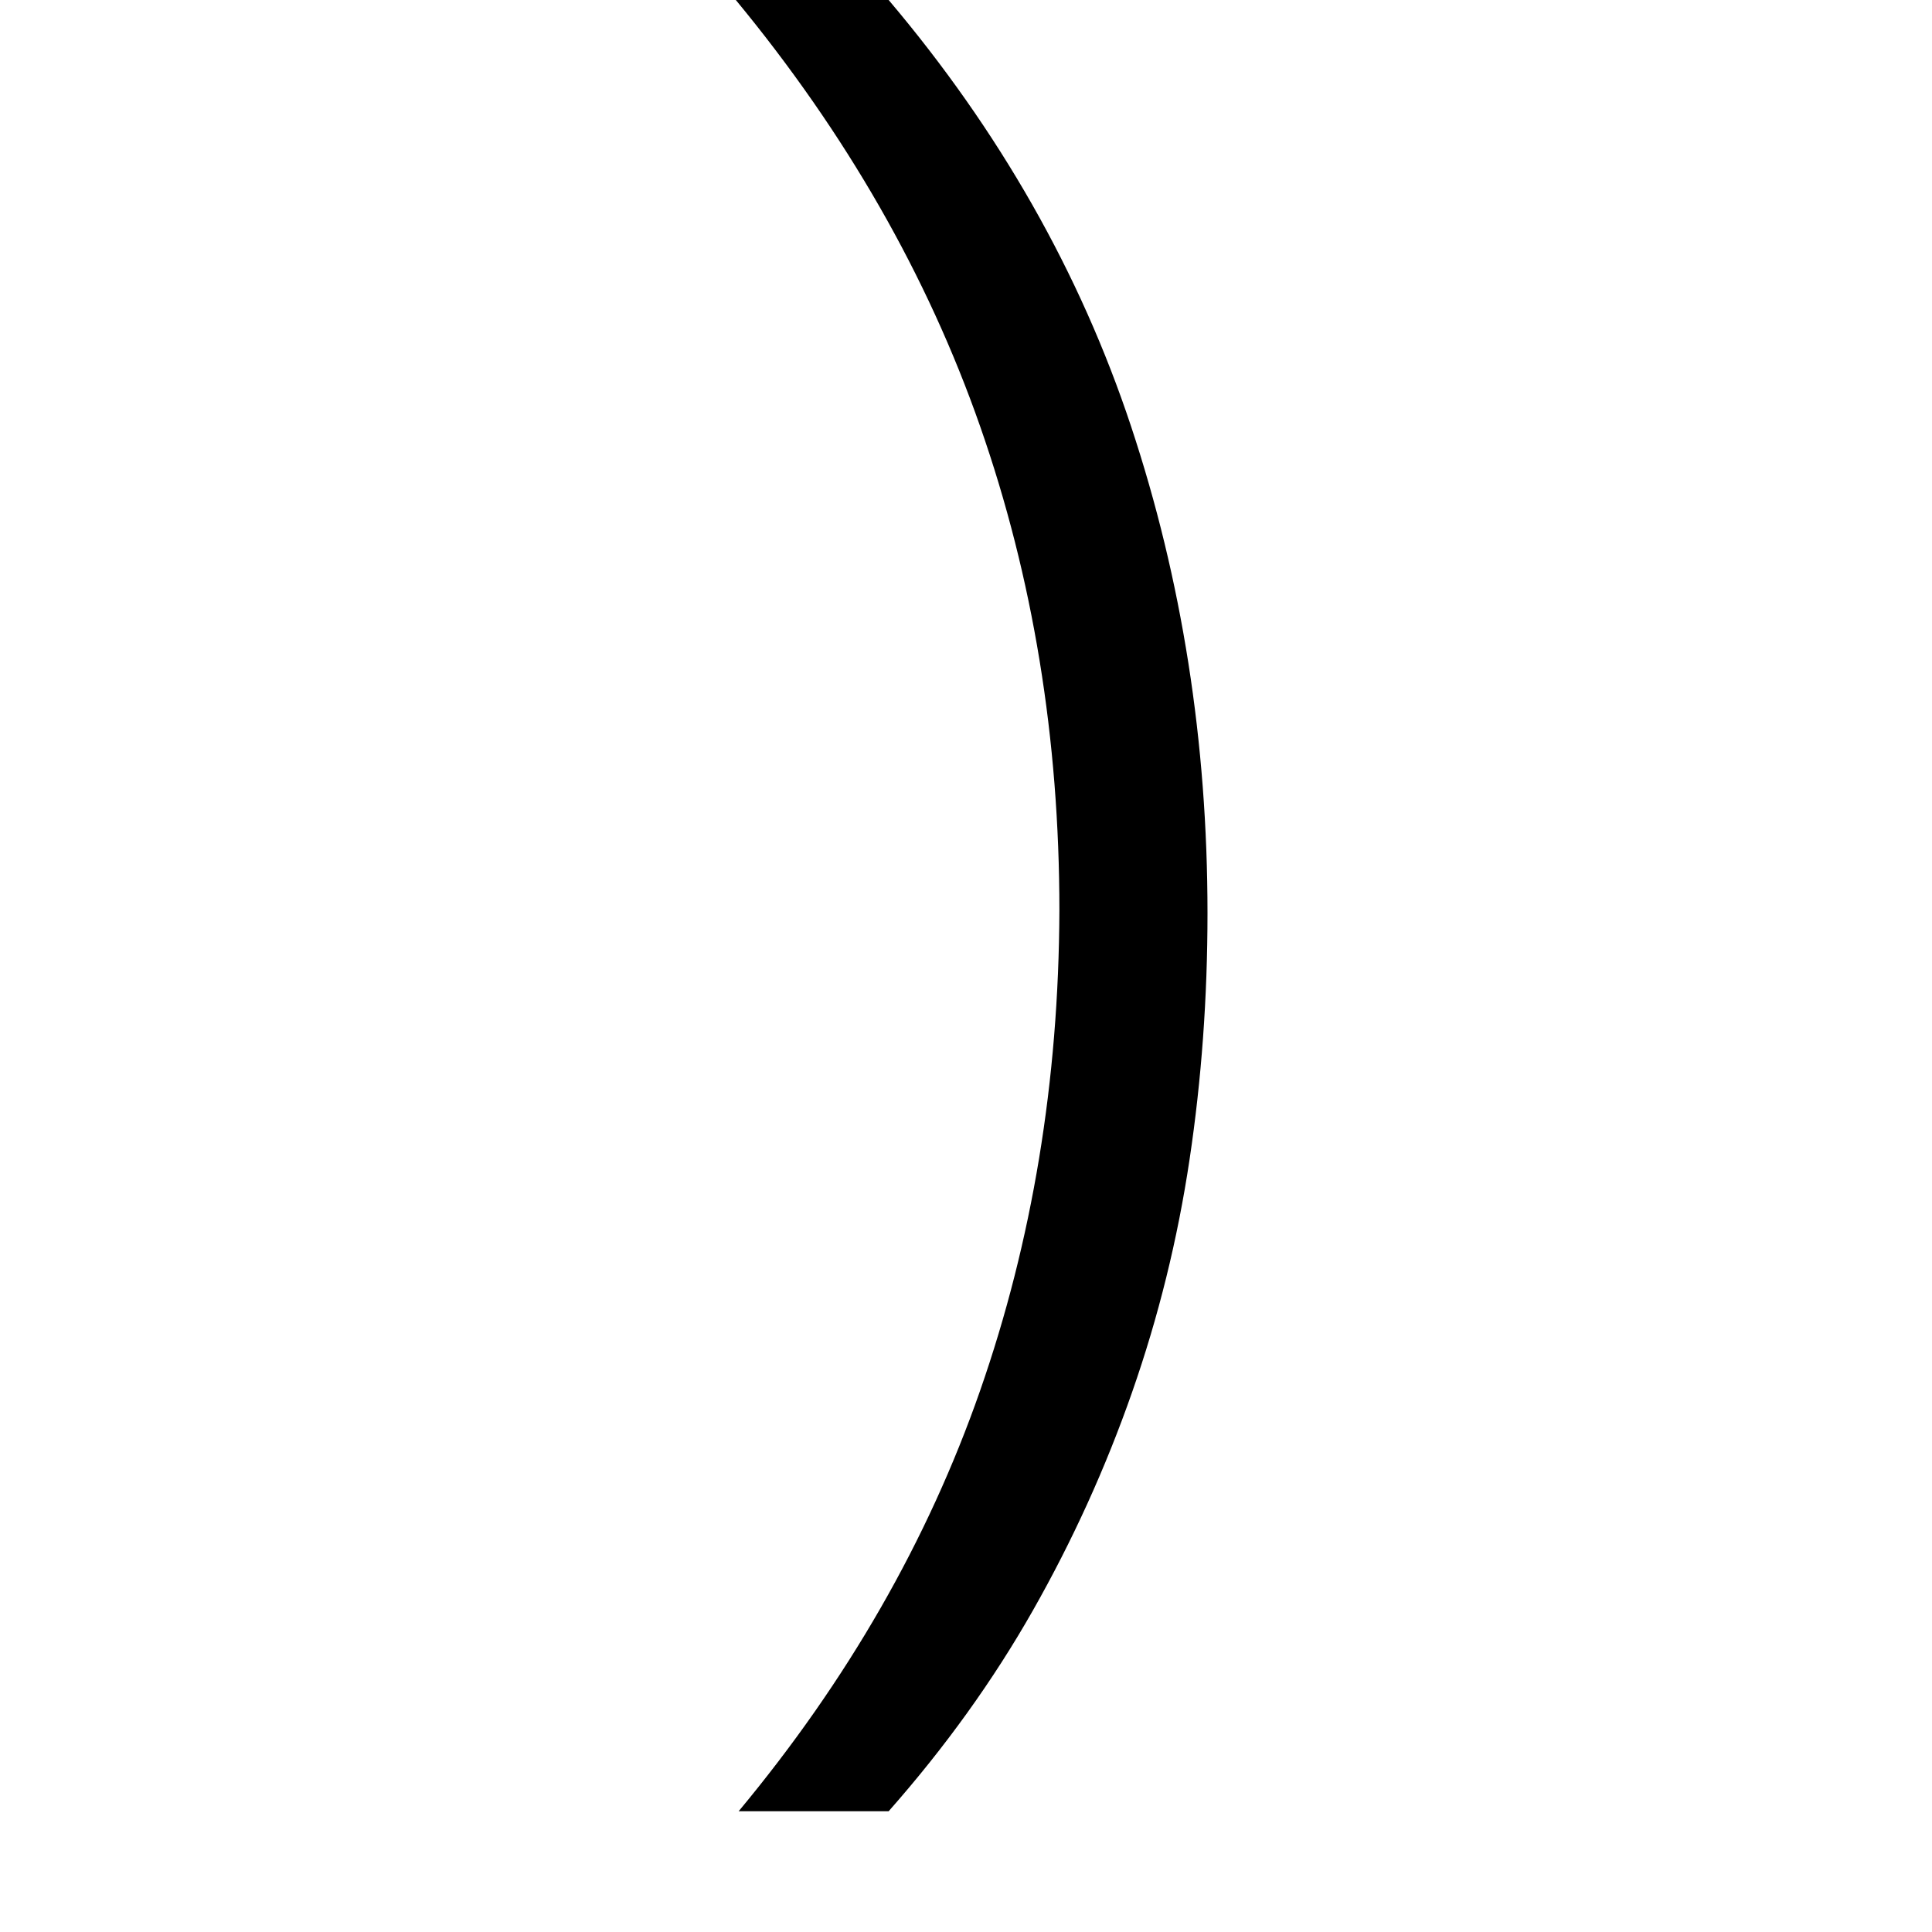 <svg xmlns="http://www.w3.org/2000/svg" viewBox="0 0 2048 2048" width="32" height="32">
  <path d="M942 0q176 208 257 452t81 516q0 134-19 261t-61 247-105 231-153 213H783q173-208 256-446t84-509q0-273-84-513T780 0h162z" />
</svg>
